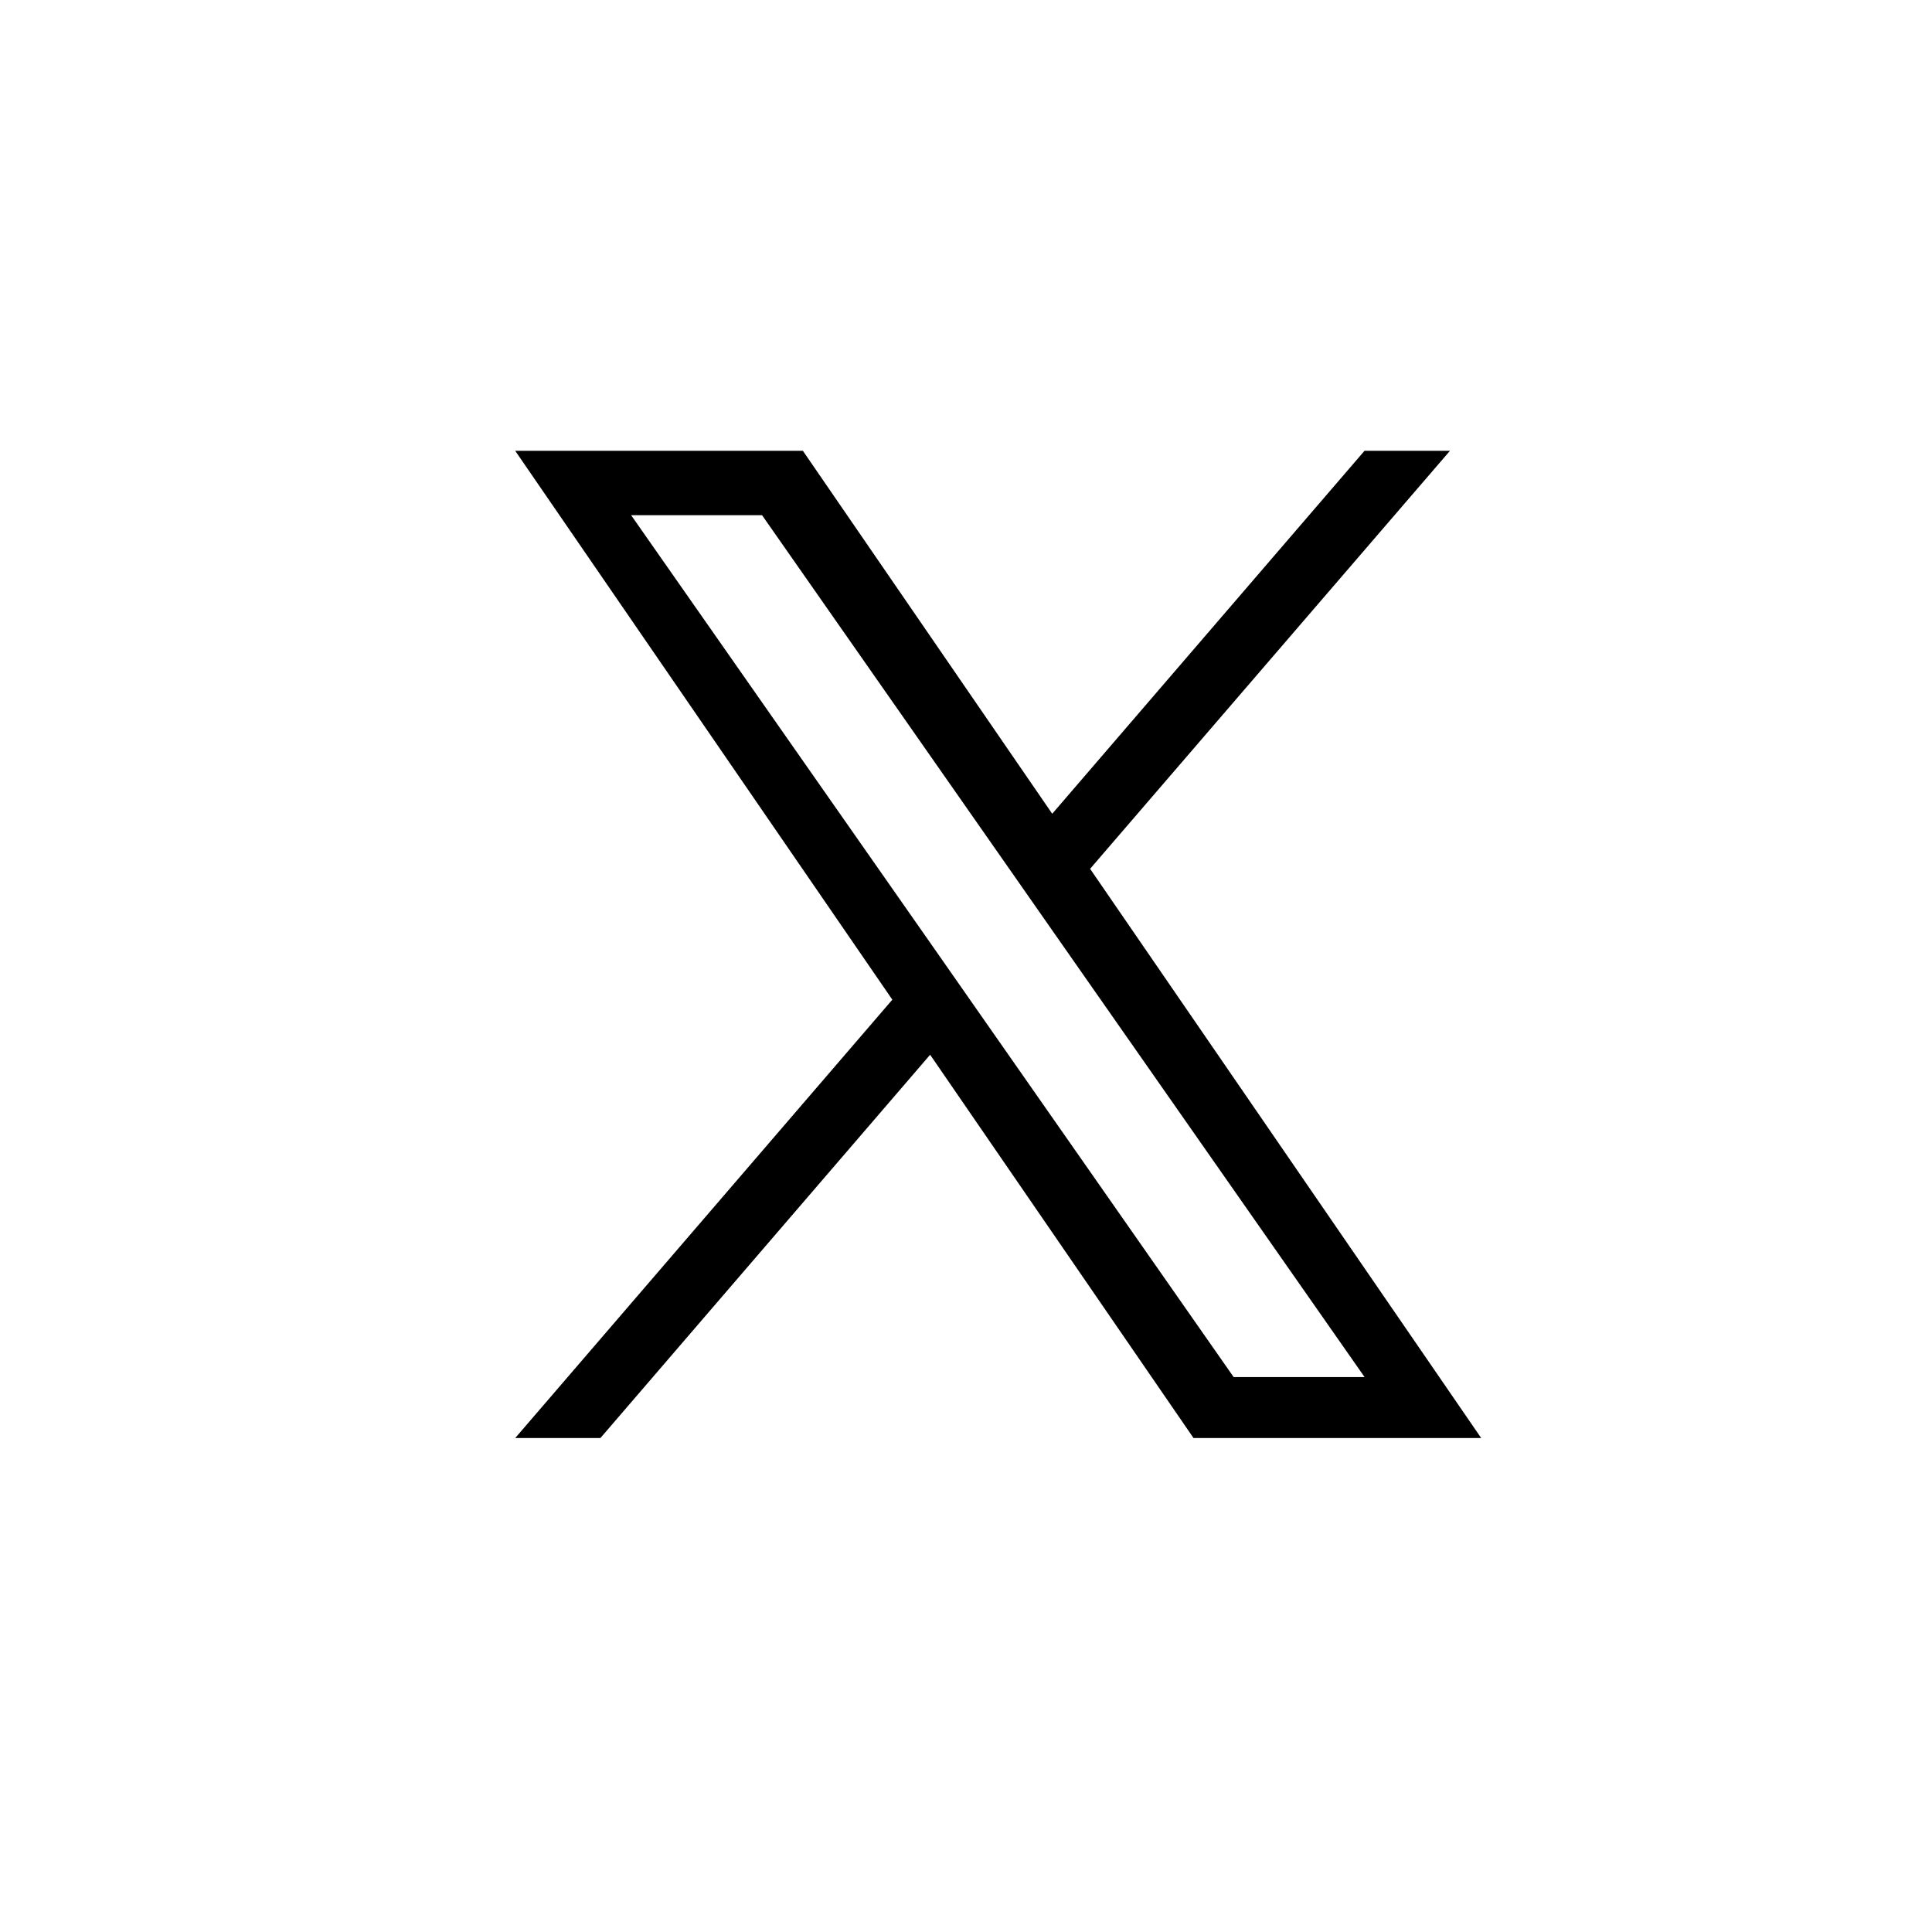 <svg xmlns="http://www.w3.org/2000/svg" width="30" height="30" viewBox="0 0 30 30">
  <g id="Grupo_15167" data-name="Grupo 15167" transform="translate(-1488 -554)">
    <rect id="Rectángulo_2965" data-name="Rectángulo 2965" width="30" height="30" transform="translate(1488 554)" fill="none"/>
    <path id="twitter" d="M22.112,6.491,27.7,0H26.373L21.524,5.636,17.652,0H13.185l5.856,8.523L13.185,15.33h1.323l5.12-5.952,4.09,5.952h4.467L22.112,6.491ZM20.3,8.6l-.593-.849L14.985,1h2.033l3.81,5.45.593.849,4.953,7.084H24.341L20.3,8.6Z" transform="translate(1482.815 561)"/>
  </g>
</svg>
